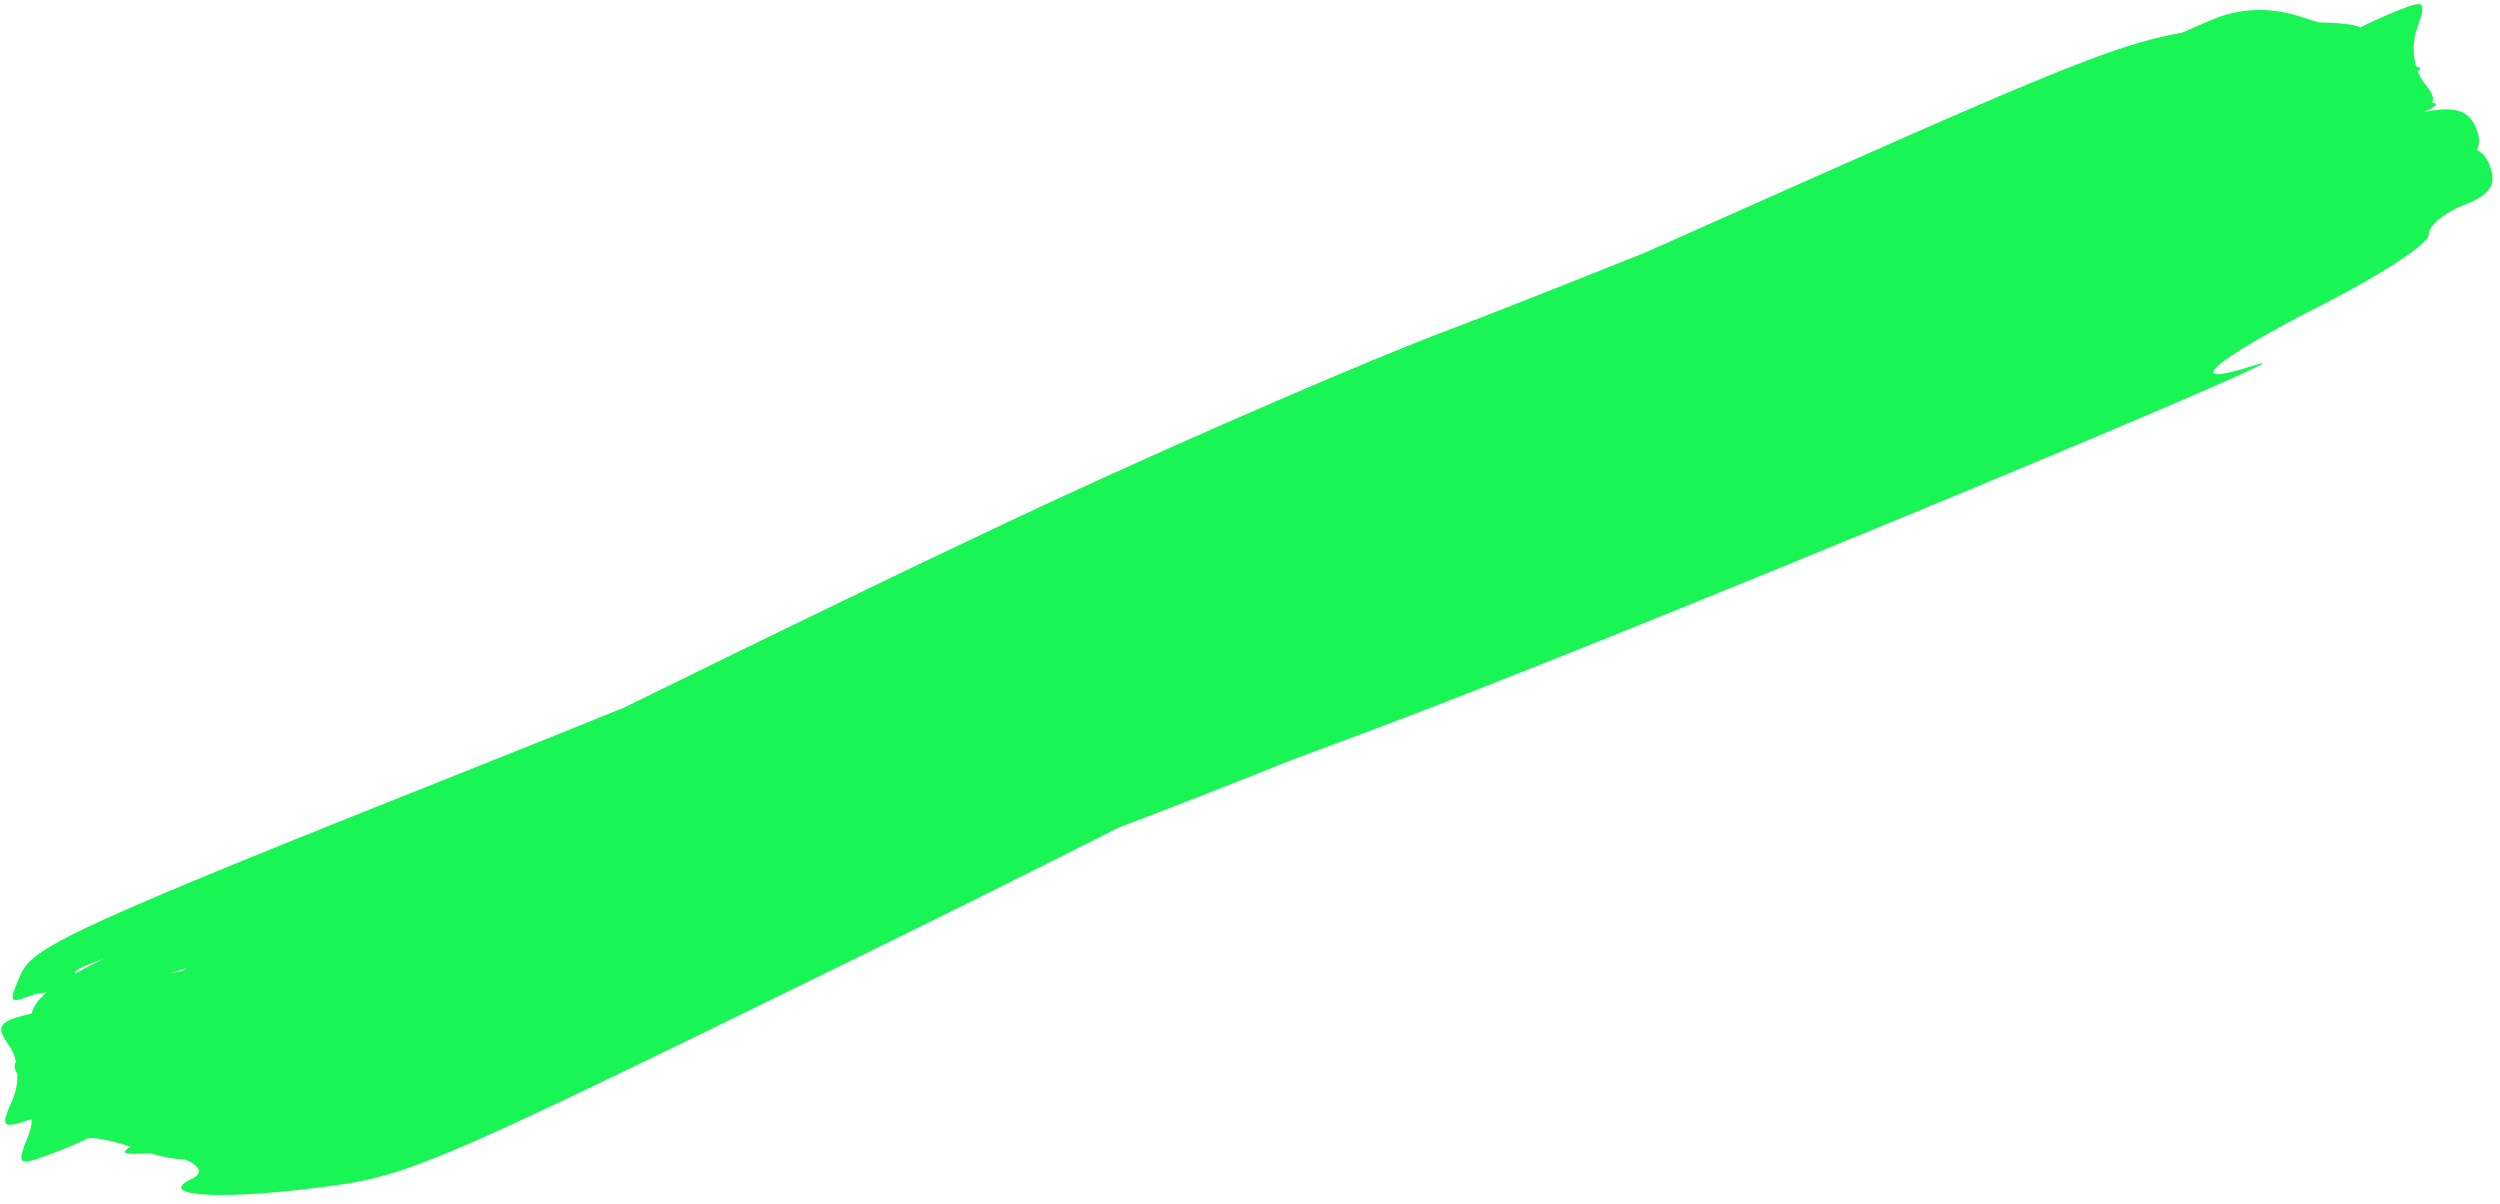 <?xml version="1.0" encoding="UTF-8"?> <svg xmlns="http://www.w3.org/2000/svg" width="247" height="119" viewBox="0 0 247 119" fill="none"> <path fill-rule="evenodd" clip-rule="evenodd" d="M162.669 24.901C154.092 28.337 146.861 31.193 143.102 32.603C135.676 35.388 118.414 42.838 104.743 49.163C94.233 54.023 77.137 62.293 61.662 69.908C57.201 71.72 52.675 73.54 48.209 75.316C8.305 91.189 3.286 93.46 2.081 96.189C0.834 99.017 0.896 99.186 2.9 98.41C3.45 98.197 4.056 98.079 4.609 98.059C3.839 98.701 3.464 99.238 3.241 99.789C3.191 99.912 3.143 100.03 3.098 100.143C-0.175 100.9 -0.488 101.385 0.91 103.321C1.223 103.755 1.448 104.312 1.579 104.924C1.363 105.241 1.425 105.618 1.714 106.125C1.73 106.989 1.579 107.874 1.249 108.621C0.019 111.407 0.145 111.547 3.028 110.596L3.164 110.55C3.119 111.142 2.994 111.722 2.784 112.241C1.639 115.062 1.769 115.199 4.622 114.16C6.31 113.546 8.081 112.806 8.556 112.516C8.95 112.276 10.783 112.614 12.914 113.285C11.784 113.964 12.301 114.056 14.282 113.971C14.496 113.962 14.709 113.96 14.918 113.963C16.046 114.313 17.168 114.514 18.284 114.565C19.646 115.102 20.182 115.889 18.984 116.445C15.484 118.072 20.868 118.576 30.156 117.49C40.261 116.31 40.765 116.099 83.605 95.146C92.731 90.682 102.088 86.025 110.56 81.744C115.541 79.866 121.538 77.524 127.646 75.07C132.343 73.345 137.092 71.562 141.492 69.865C167.439 59.863 231.572 33.202 222.745 36.087C215.236 38.542 218.474 35.677 229.6 30.023C235.337 27.107 239.996 24.027 239.956 23.177C239.915 22.328 241.475 21.015 243.423 20.26C246.06 19.238 246.713 18.235 245.976 16.334C245.695 15.61 245.305 15.107 244.717 14.804C245.045 14.196 244.989 13.494 244.61 12.598C243.892 10.901 242.602 10.467 239.534 11.052C240.751 10.496 240.972 10.248 240.291 10.136C240.551 9.665 240.241 9.08 239.493 8.163C239.238 7.852 239.028 7.467 238.866 7.04C239.263 6.768 239.201 6.63 238.711 6.57C238.384 5.406 238.382 4.025 238.772 2.914C239.767 0.078 239.633 -0.055 236.89 1.05C235.387 1.655 233.82 2.369 233.236 2.71C232.619 2.422 231.197 2.252 229.151 2.222C228.614 2.073 228.054 1.9 227.488 1.71C224.285 0.629 221.179 0.76 218.175 2.102C217.504 2.402 216.632 2.782 215.585 3.231C208.712 4.396 201.206 7.72 165.468 23.651C164.537 24.066 163.604 24.483 162.669 24.901ZM18.416 95.661C18.278 95.752 18.141 95.843 18.006 95.933C17.612 96.009 17.219 96.081 16.828 96.148C17.359 95.981 17.889 95.818 18.416 95.661ZM7.436 96.199C8.204 95.764 9.112 95.282 10.189 94.737C8.097 95.484 7.242 95.908 7.436 96.199Z" fill="#1AF556"></path> </svg> 